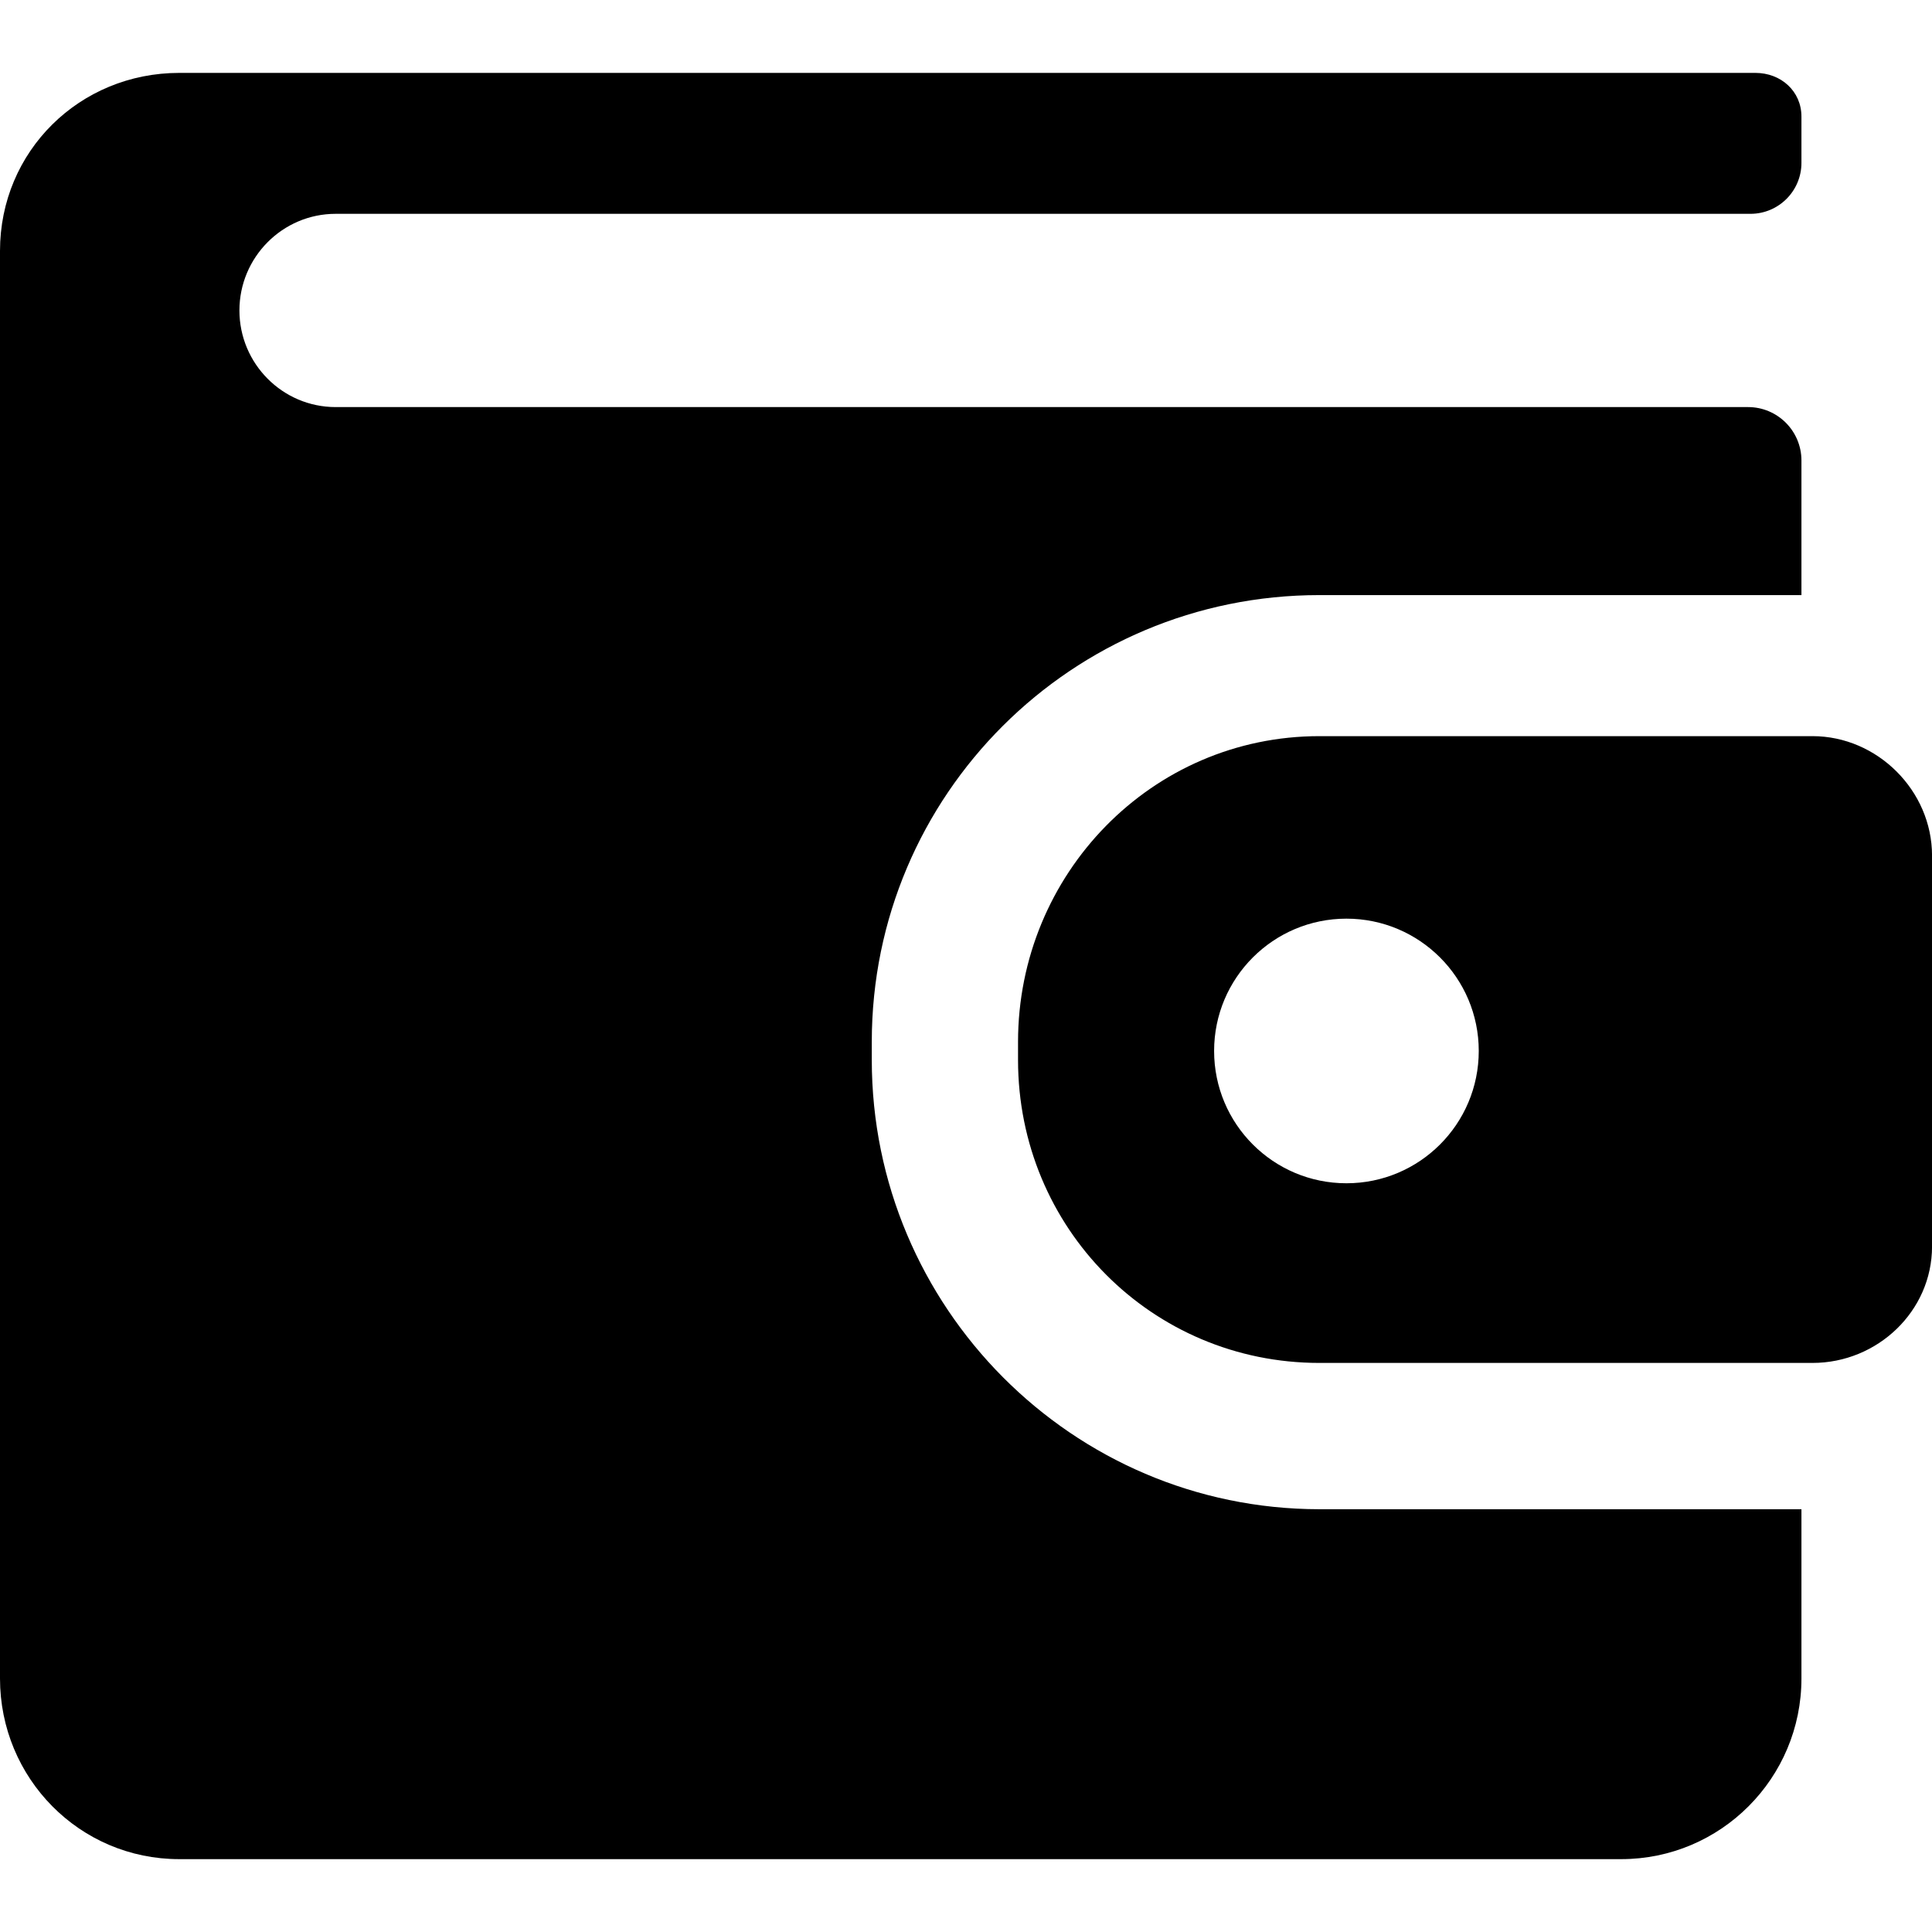 <?xml version="1.0" encoding="iso-8859-1"?>
<!-- Uploaded to: SVG Repo, www.svgrepo.com, Generator: SVG Repo Mixer Tools -->
<!DOCTYPE svg PUBLIC "-//W3C//DTD SVG 1.1//EN" "http://www.w3.org/Graphics/SVG/1.1/DTD/svg11.dtd">
<svg fill="#000000" version="1.1" id="Capa_1" xmlns="http://www.w3.org/2000/svg" xmlns:xlink="http://www.w3.org/1999/xlink" 
	 width="800px" height="800px" viewBox="0 0 46.036 46.036"
	 xml:space="preserve">
<g>
	<g>
		<path d="M20.773,25.256v-0.432c0-5.887,4.777-10.644,10.665-10.644h11.487v-3.207c0-0.703-0.569-1.273-1.272-1.273H7.998
			c-1.267,0-2.293-1.036-2.293-2.303c0-1.266,1.027-2.302,2.293-2.302h33.713c0.67,0,1.214-0.544,1.214-1.214V2.778
			c0-0.606-0.489-1.041-1.096-1.041H4.271C1.896,1.737,0,3.604,0,5.979v34.016c0,2.375,1.896,4.305,4.271,4.305h34.357
			c2.375,0,4.297-1.93,4.297-4.305v-4.033H31.438C25.55,35.959,20.773,31.144,20.773,25.256z"/>
		<path d="M43.189,17.541H31.438c-3.998,0-7.18,3.288-7.18,7.286v0.43c0,3.998,3.182,7.219,7.18,7.219h11.752
			c1.545,0,2.847-1.232,2.847-2.775v-9.315C46.036,18.84,44.734,17.541,43.189,17.541z M32.083,28.195
			c-1.741,0-3.153-1.411-3.153-3.153c0-1.74,1.412-3.152,3.153-3.152s3.153,1.412,3.153,3.152
			C35.236,26.784,33.824,28.195,32.083,28.195z"/>
	</g>
</g>
</svg>